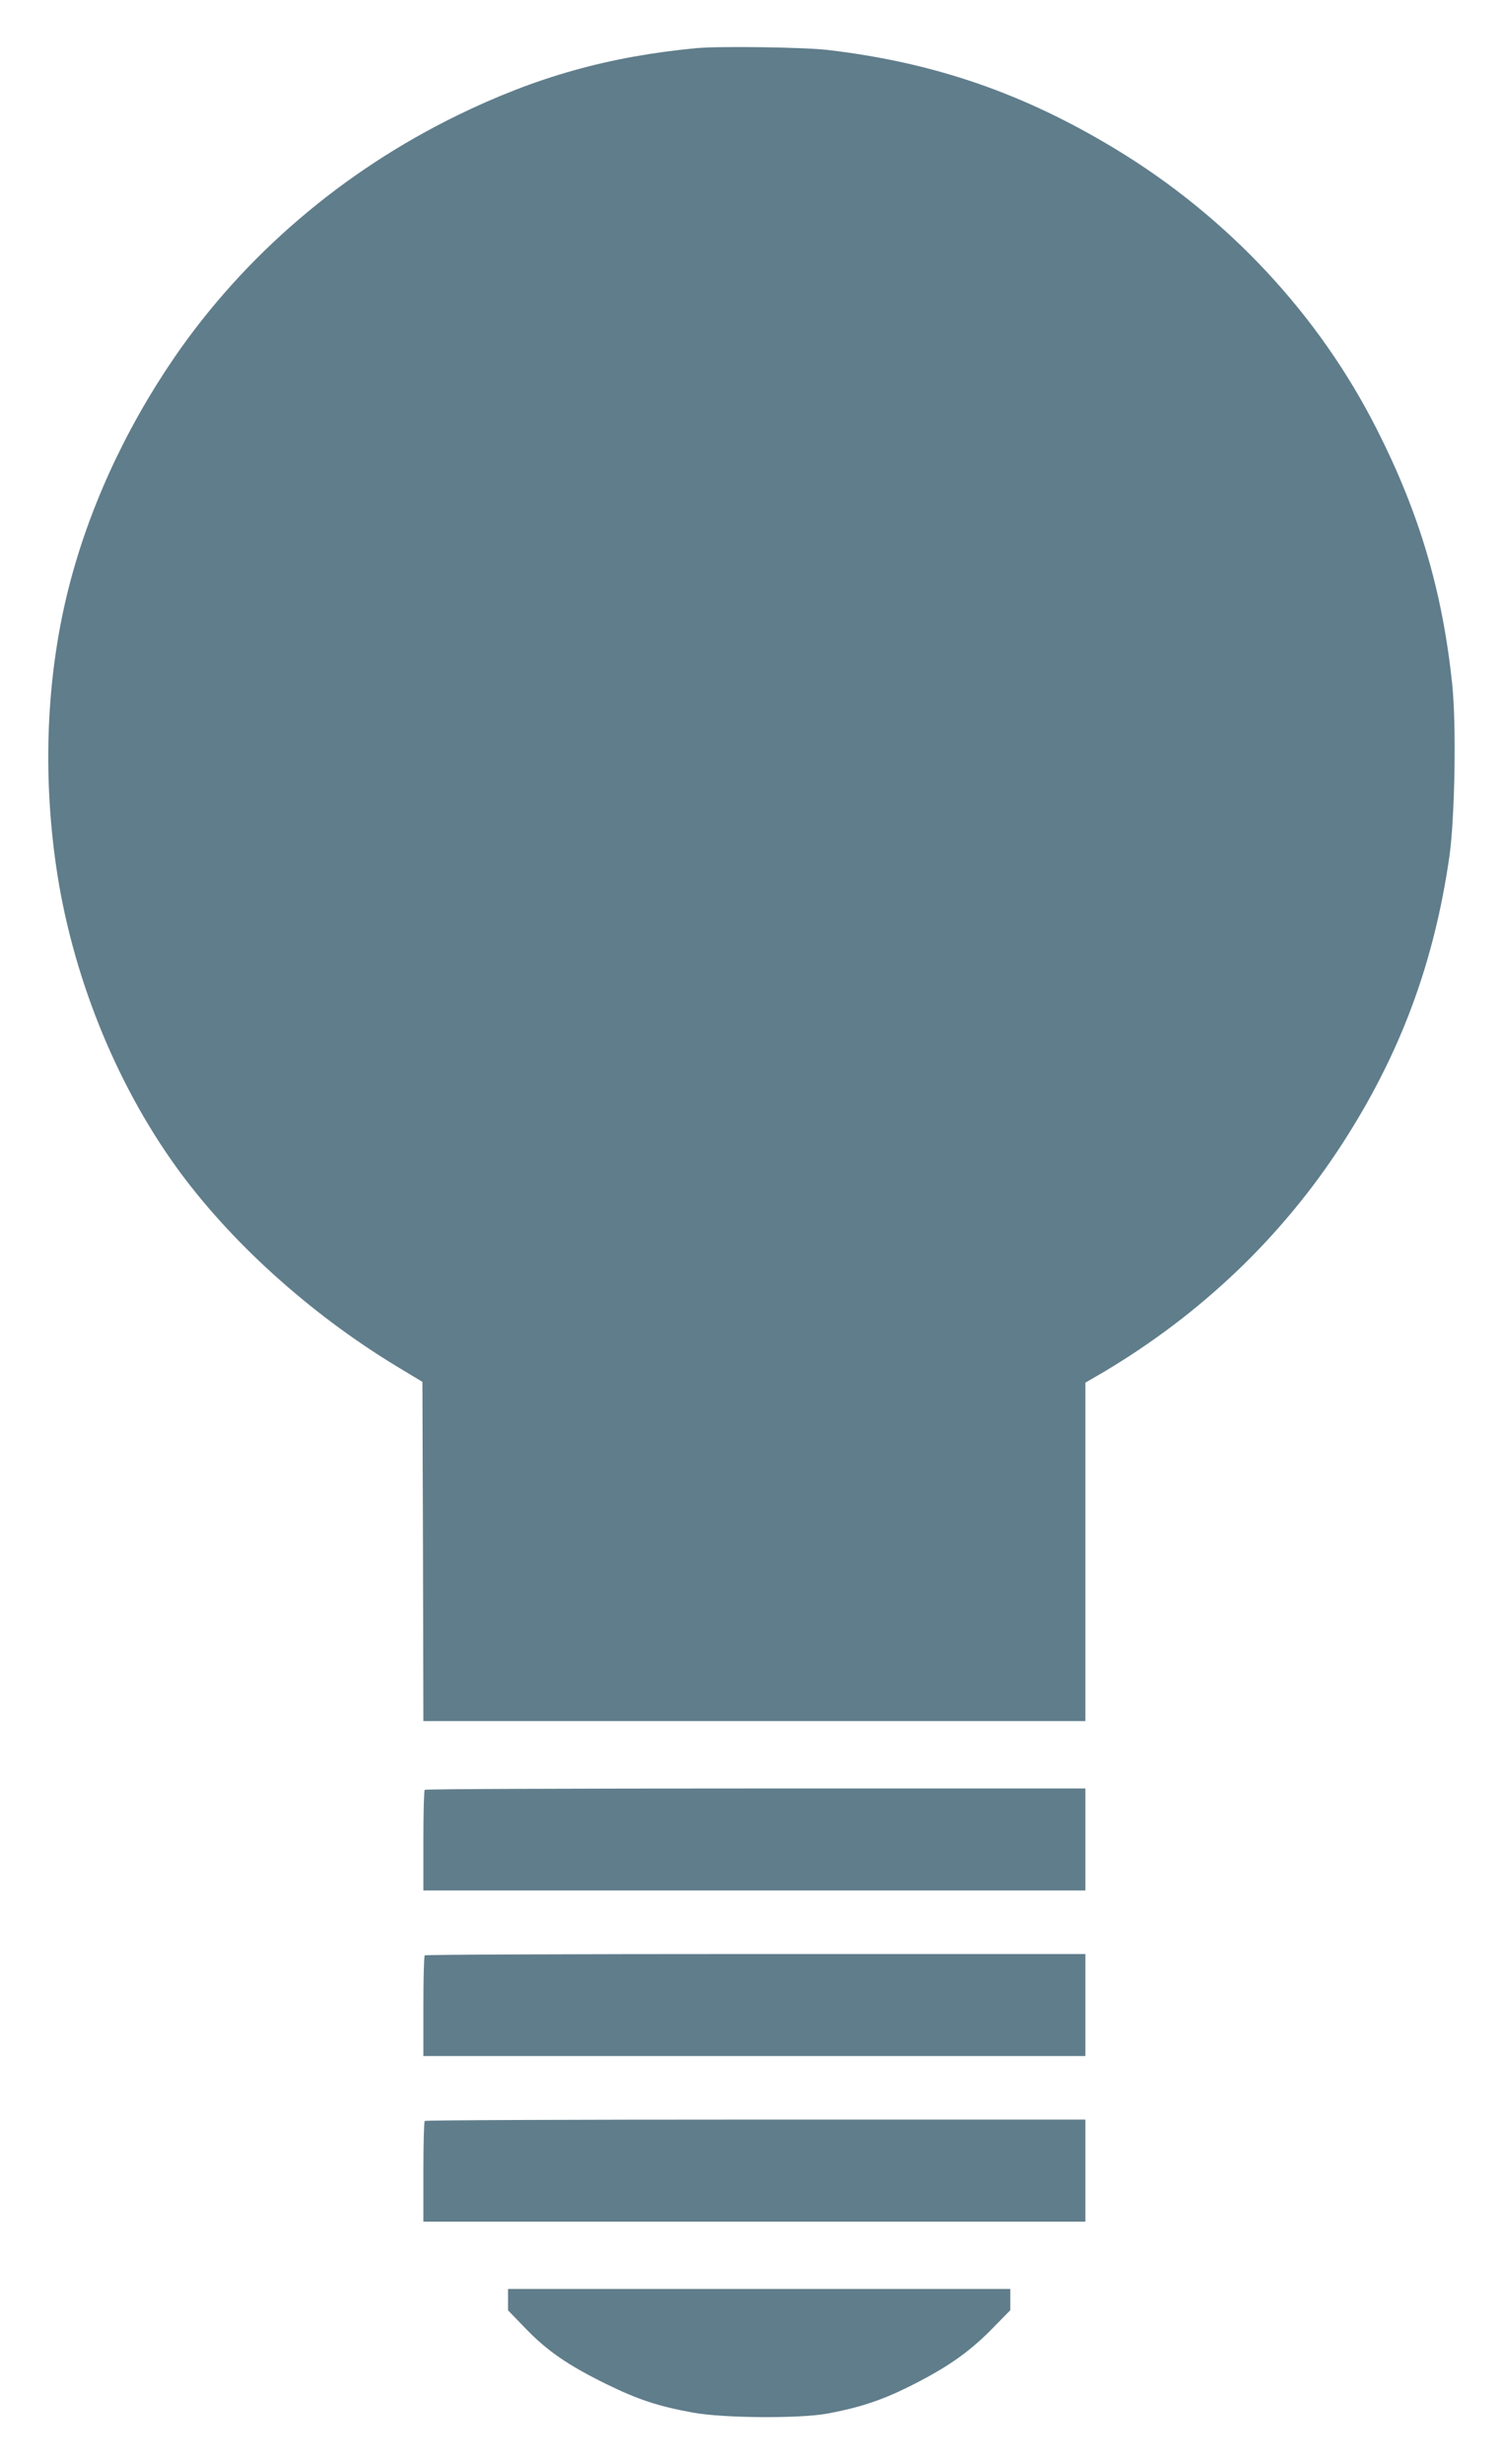 <?xml version="1.0" standalone="no"?>
<!DOCTYPE svg PUBLIC "-//W3C//DTD SVG 20010904//EN"
 "http://www.w3.org/TR/2001/REC-SVG-20010904/DTD/svg10.dtd">
<svg version="1.0" xmlns="http://www.w3.org/2000/svg"
 width="781pt" height="1280pt" viewBox="0 0 781 1280"
 preserveAspectRatio="xMidYMid meet">
<g transform="translate(0,1280) scale(0.1,-0.1)"
fill="#607d8b" stroke="none">
<path d="M3620 12550 c-456 -43 -834 -149 -1245 -350 -596 -291 -1105 -727
-1469 -1257 -261 -381 -453 -803 -556 -1224 -108 -442 -128 -932 -59 -1414 80
-559 305 -1123 624 -1566 280 -388 693 -761 1144 -1035 l136 -82 3 -881 2
-881 1720 0 1720 0 0 879 0 879 98 57 c505 301 923 700 1235 1181 302 466 479
939 559 1499 28 202 36 682 14 892 -51 484 -170 886 -392 1324 -301 595 -775
1103 -1361 1457 -475 287 -937 447 -1488 512 -120 15 -566 21 -685 10z"/>
<path d="M2207 3503 c-4 -3 -7 -123 -7 -265 l0 -258 1720 0 1720 0 0 265 0
265 -1713 0 c-943 0 -1717 -3 -1720 -7z"/>
<path d="M2207 2643 c-4 -3 -7 -123 -7 -265 l0 -258 1720 0 1720 0 0 265 0
265 -1713 0 c-943 0 -1717 -3 -1720 -7z"/>
<path d="M2207 1783 c-4 -3 -7 -123 -7 -265 l0 -258 1720 0 1720 0 0 265 0
265 -1713 0 c-943 0 -1717 -3 -1720 -7z"/>
<path d="M2640 855 l0 -56 92 -95 c113 -117 221 -191 423 -290 162 -79 265
-113 445 -146 157 -29 555 -32 700 -5 162 30 279 68 420 138 197 98 308 175
428 295 l102 104 0 55 0 55 -1305 0 -1305 0 0 -55z"/>
</g>
</svg>
